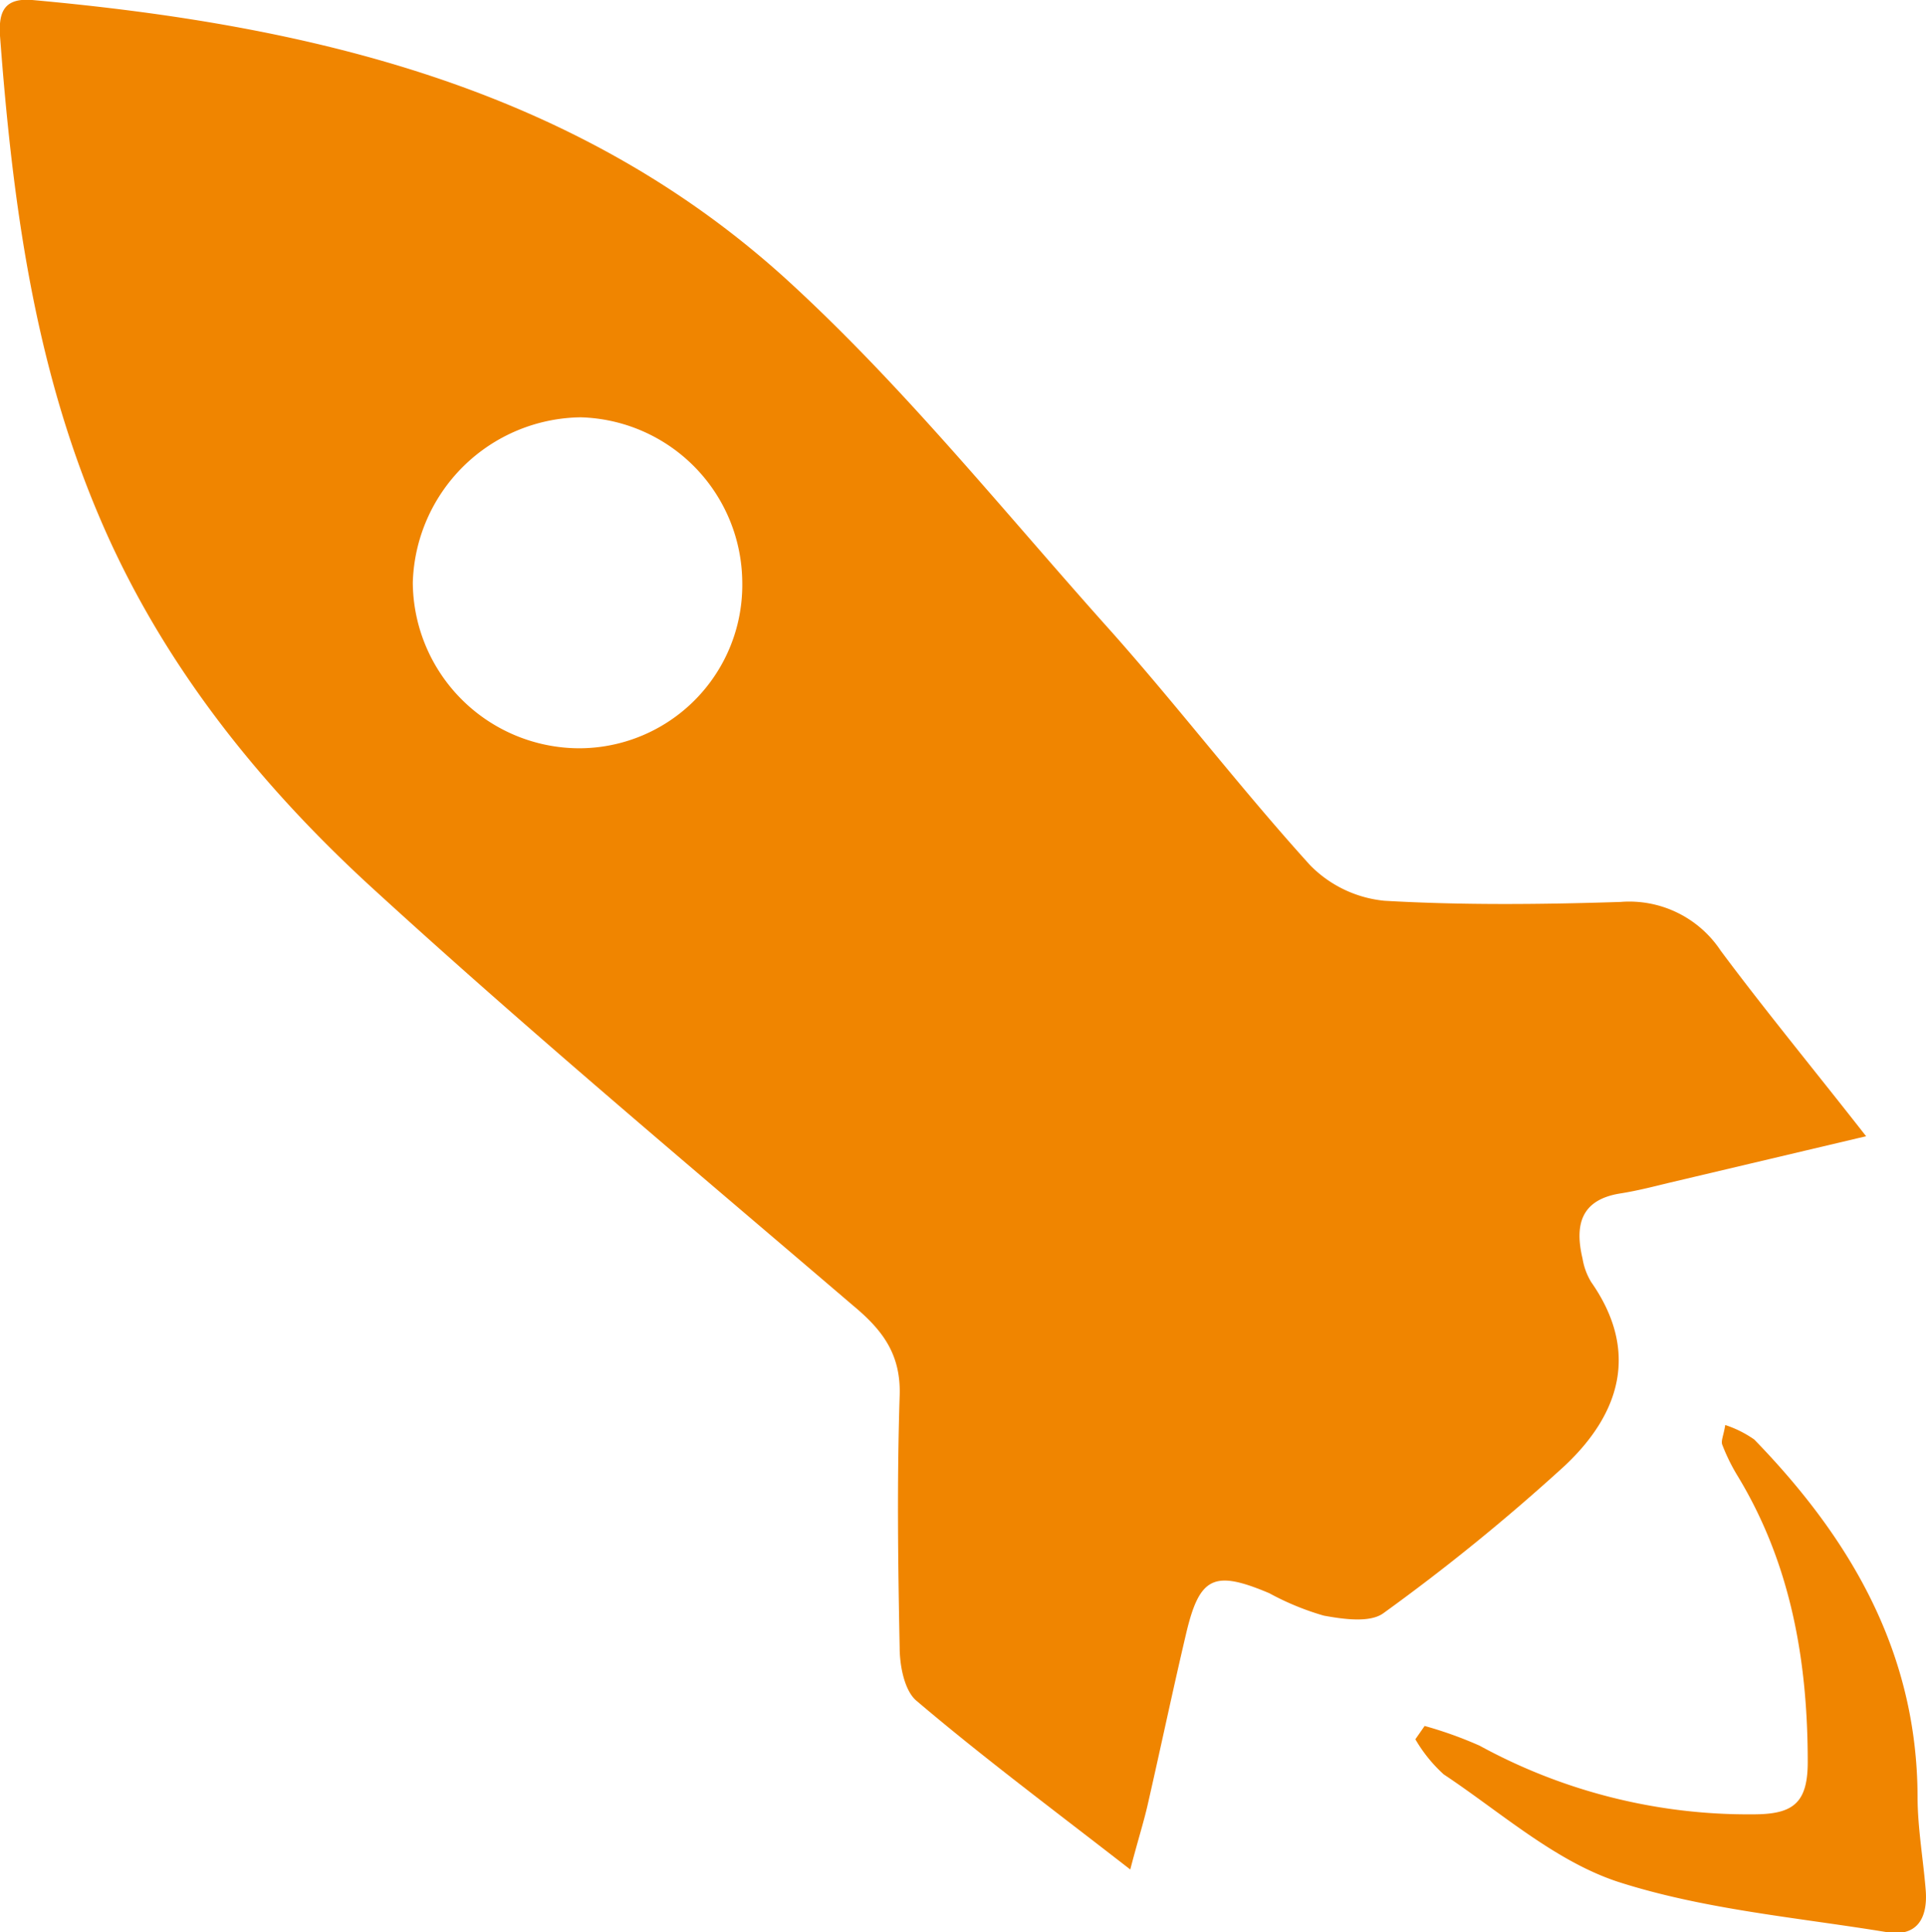 <svg xmlns="http://www.w3.org/2000/svg" viewBox="0 0 114.17 114.55"><defs><style>.cls-1{fill:#f08500;}</style></defs><g id="圖層_2" data-name="圖層 2"><g id="圖層_1-2" data-name="圖層 1"><path class="cls-1" d="M67,110.83c-4.62-3.59-8.74-6.66-12.67-10-.72-.6-1-2.09-1-3.17-.1-5-.16-9.93,0-14.89.09-2.47-1-3.91-2.77-5.38-9.54-8.16-19.17-16.22-28.43-24.69C15.32,46.48,9.51,39.23,5.85,30.55,2,21.48.73,11.85,0,2.12-.09.67.27-.13,1.91,0,18.29,1.48,34,5.14,46.54,16.49c7,6.37,13,13.89,19.38,21,4,4.51,7.68,9.32,11.73,13.79a7.13,7.13,0,0,0,4.41,2.12c4.66.27,9.35.22,14,.07A6.5,6.5,0,0,1,102,56.36c2.66,3.57,5.49,7,8.62,11L98.9,70.13c-.94.23-1.89.47-2.84.62-2.36.37-2.72,1.88-2.25,3.86A3.91,3.91,0,0,0,94.32,76c2.89,4.13,1.69,7.84-1.57,10.9A120.88,120.88,0,0,1,82,95.64c-.8.58-2.38.35-3.53.14a16,16,0,0,1-3.23-1.33c-3.27-1.38-4.13-1-4.93,2.4s-1.52,6.83-2.3,10.24C67.77,108.11,67.45,109.11,67,110.83ZM44,34.5a9.85,9.85,0,0,0-9.59-9.76,10.09,10.09,0,0,0-9.94,9.8,9.89,9.89,0,0,0,9.83,9.82A9.68,9.68,0,0,0,44,34.5Z"/><path class="cls-1" d="M84.45,102.32a23.8,23.8,0,0,1,3.26,1.17,33.18,33.18,0,0,0,16.21,4.07c2.33,0,3.24-.62,3.24-3.1,0-6-1-11.78-4.18-17a11.35,11.35,0,0,1-.89-1.82c-.08-.23.08-.54.18-1.16a6.55,6.55,0,0,1,1.72.86c5.73,5.9,9.65,12.63,9.68,21.16,0,1.84.33,3.68.48,5.52.14,1.63-.46,2.82-2.27,2.53-5.35-.88-10.86-1.34-16-3-3.73-1.24-6.93-4.12-10.3-6.36a8.7,8.7,0,0,1-1.68-2.08Z"/></g></g></svg>